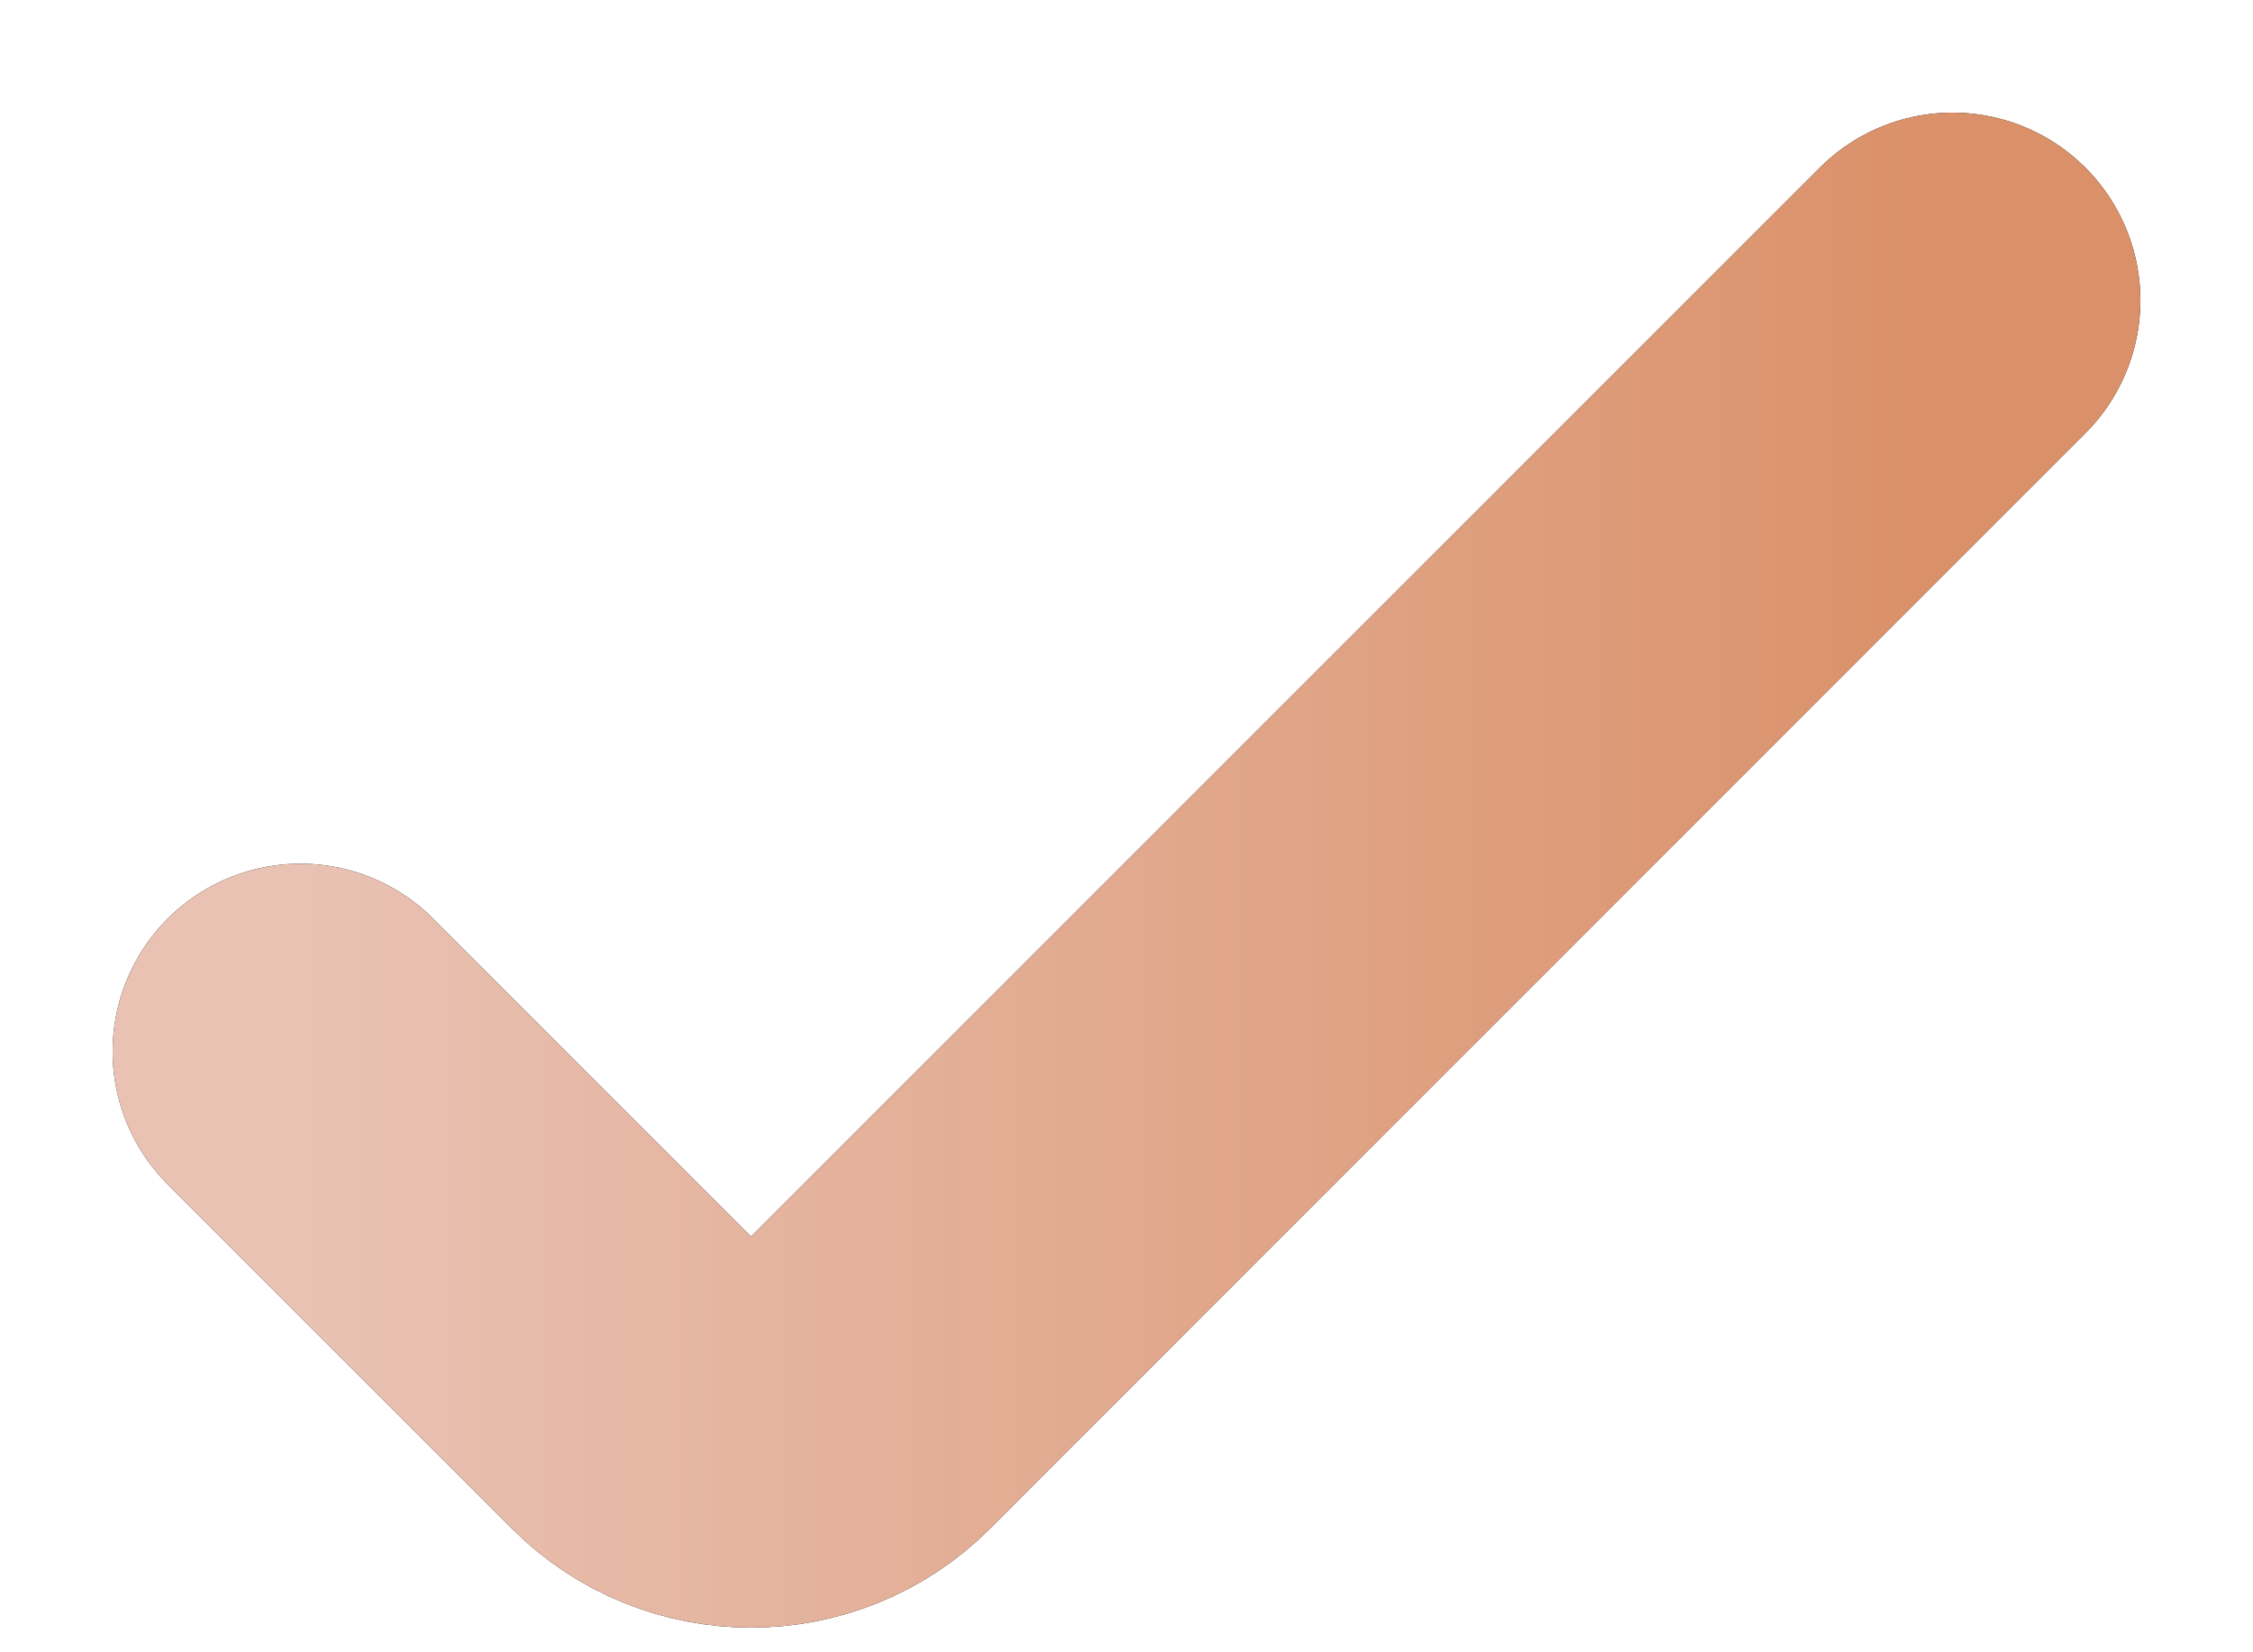 <svg width="15" height="11" viewBox="0 0 15 11" fill="none" xmlns="http://www.w3.org/2000/svg">
<path d="M2 7L4.293 9.293C4.683 9.683 5.317 9.683 5.707 9.293L13 2" stroke="black" stroke-width="2.5" stroke-linecap="round"/>
<path d="M2 7L4.293 9.293C4.683 9.683 5.317 9.683 5.707 9.293L13 2" stroke="url(#paint0_linear_865_94)" stroke-width="2.5" stroke-linecap="round"/>
<defs>
<linearGradient id="paint0_linear_865_94" x1="2" y1="6" x2="13" y2="6" gradientUnits="userSpaceOnUse">
<stop stop-color="#E9C2B4"/>
<stop offset="1" stop-color="#DA9068"/>
</linearGradient>
</defs>
</svg>
